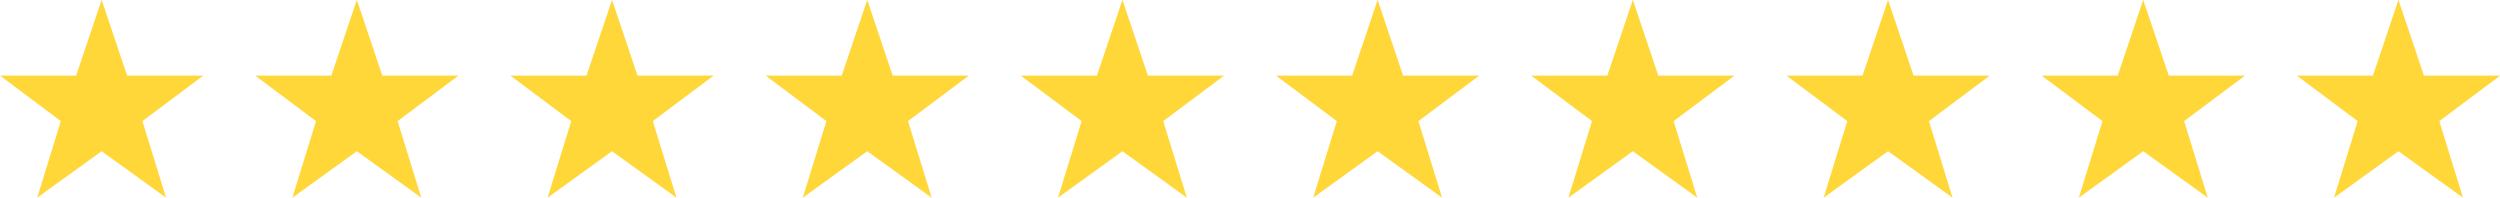 <svg xmlns="http://www.w3.org/2000/svg" width="211.599" height="16.72" viewBox="0 0 211.599 16.72">
  <defs>
    <style>
      .cls-1 {
        fill: #ffd739;
        fill-rule: evenodd;
      }
    </style>
  </defs>
  <path id="deco__kids02.svg" class="cls-1" d="M862.884,7581.24l-2.16,6.41h-6.442l5.147,3.85-2,6.48,5.453-3.93,5.453,3.93-2-6.48,5.147-3.85h-6.443Zm21.6,0-2.16,6.41h-6.442l5.147,3.85-2,6.48,5.453-3.93,5.453,3.93-2-6.48,5.147-3.85h-6.443Zm21.6,0-2.16,6.41h-6.442l5.147,3.85-2,6.48,5.453-3.93,5.453,3.93-2-6.48,5.147-3.85h-6.443Zm21.6,0-2.159,6.41h-6.443l5.147,3.85-2,6.48,5.453-3.93,5.453,3.93-2-6.48,5.147-3.85h-6.443Zm21.6,0-2.159,6.41h-6.443l5.147,3.85-2,6.48,5.453-3.93,5.453,3.93-2-6.48,5.147-3.85h-6.443Zm21.6,0-2.159,6.41h-6.443l5.147,3.85-2,6.48,5.453-3.93,5.453,3.93-2-6.48,5.147-3.85h-6.443Zm21.6,0-2.159,6.41h-6.443l5.147,3.85-2,6.48,5.453-3.93,5.453,3.93-2-6.48,5.151-3.85h-6.447Zm21.6,0-2.16,6.41h-6.44l5.15,3.85-2,6.48,5.45-3.93,5.46,3.93-2-6.48,5.15-3.85h-6.45Zm21.6,0-2.16,6.41h-6.44l5.15,3.85-2,6.48,5.45-3.93,5.46,3.93-2-6.48,5.15-3.85h-6.45Zm21.6,0-2.16,6.41h-6.44l5.15,3.85-2,6.48,5.45-3.93,5.46,3.93-2-6.48,5.15-3.85h-6.45Z" transform="translate(-854.281 -7581.25)"/>
</svg>
